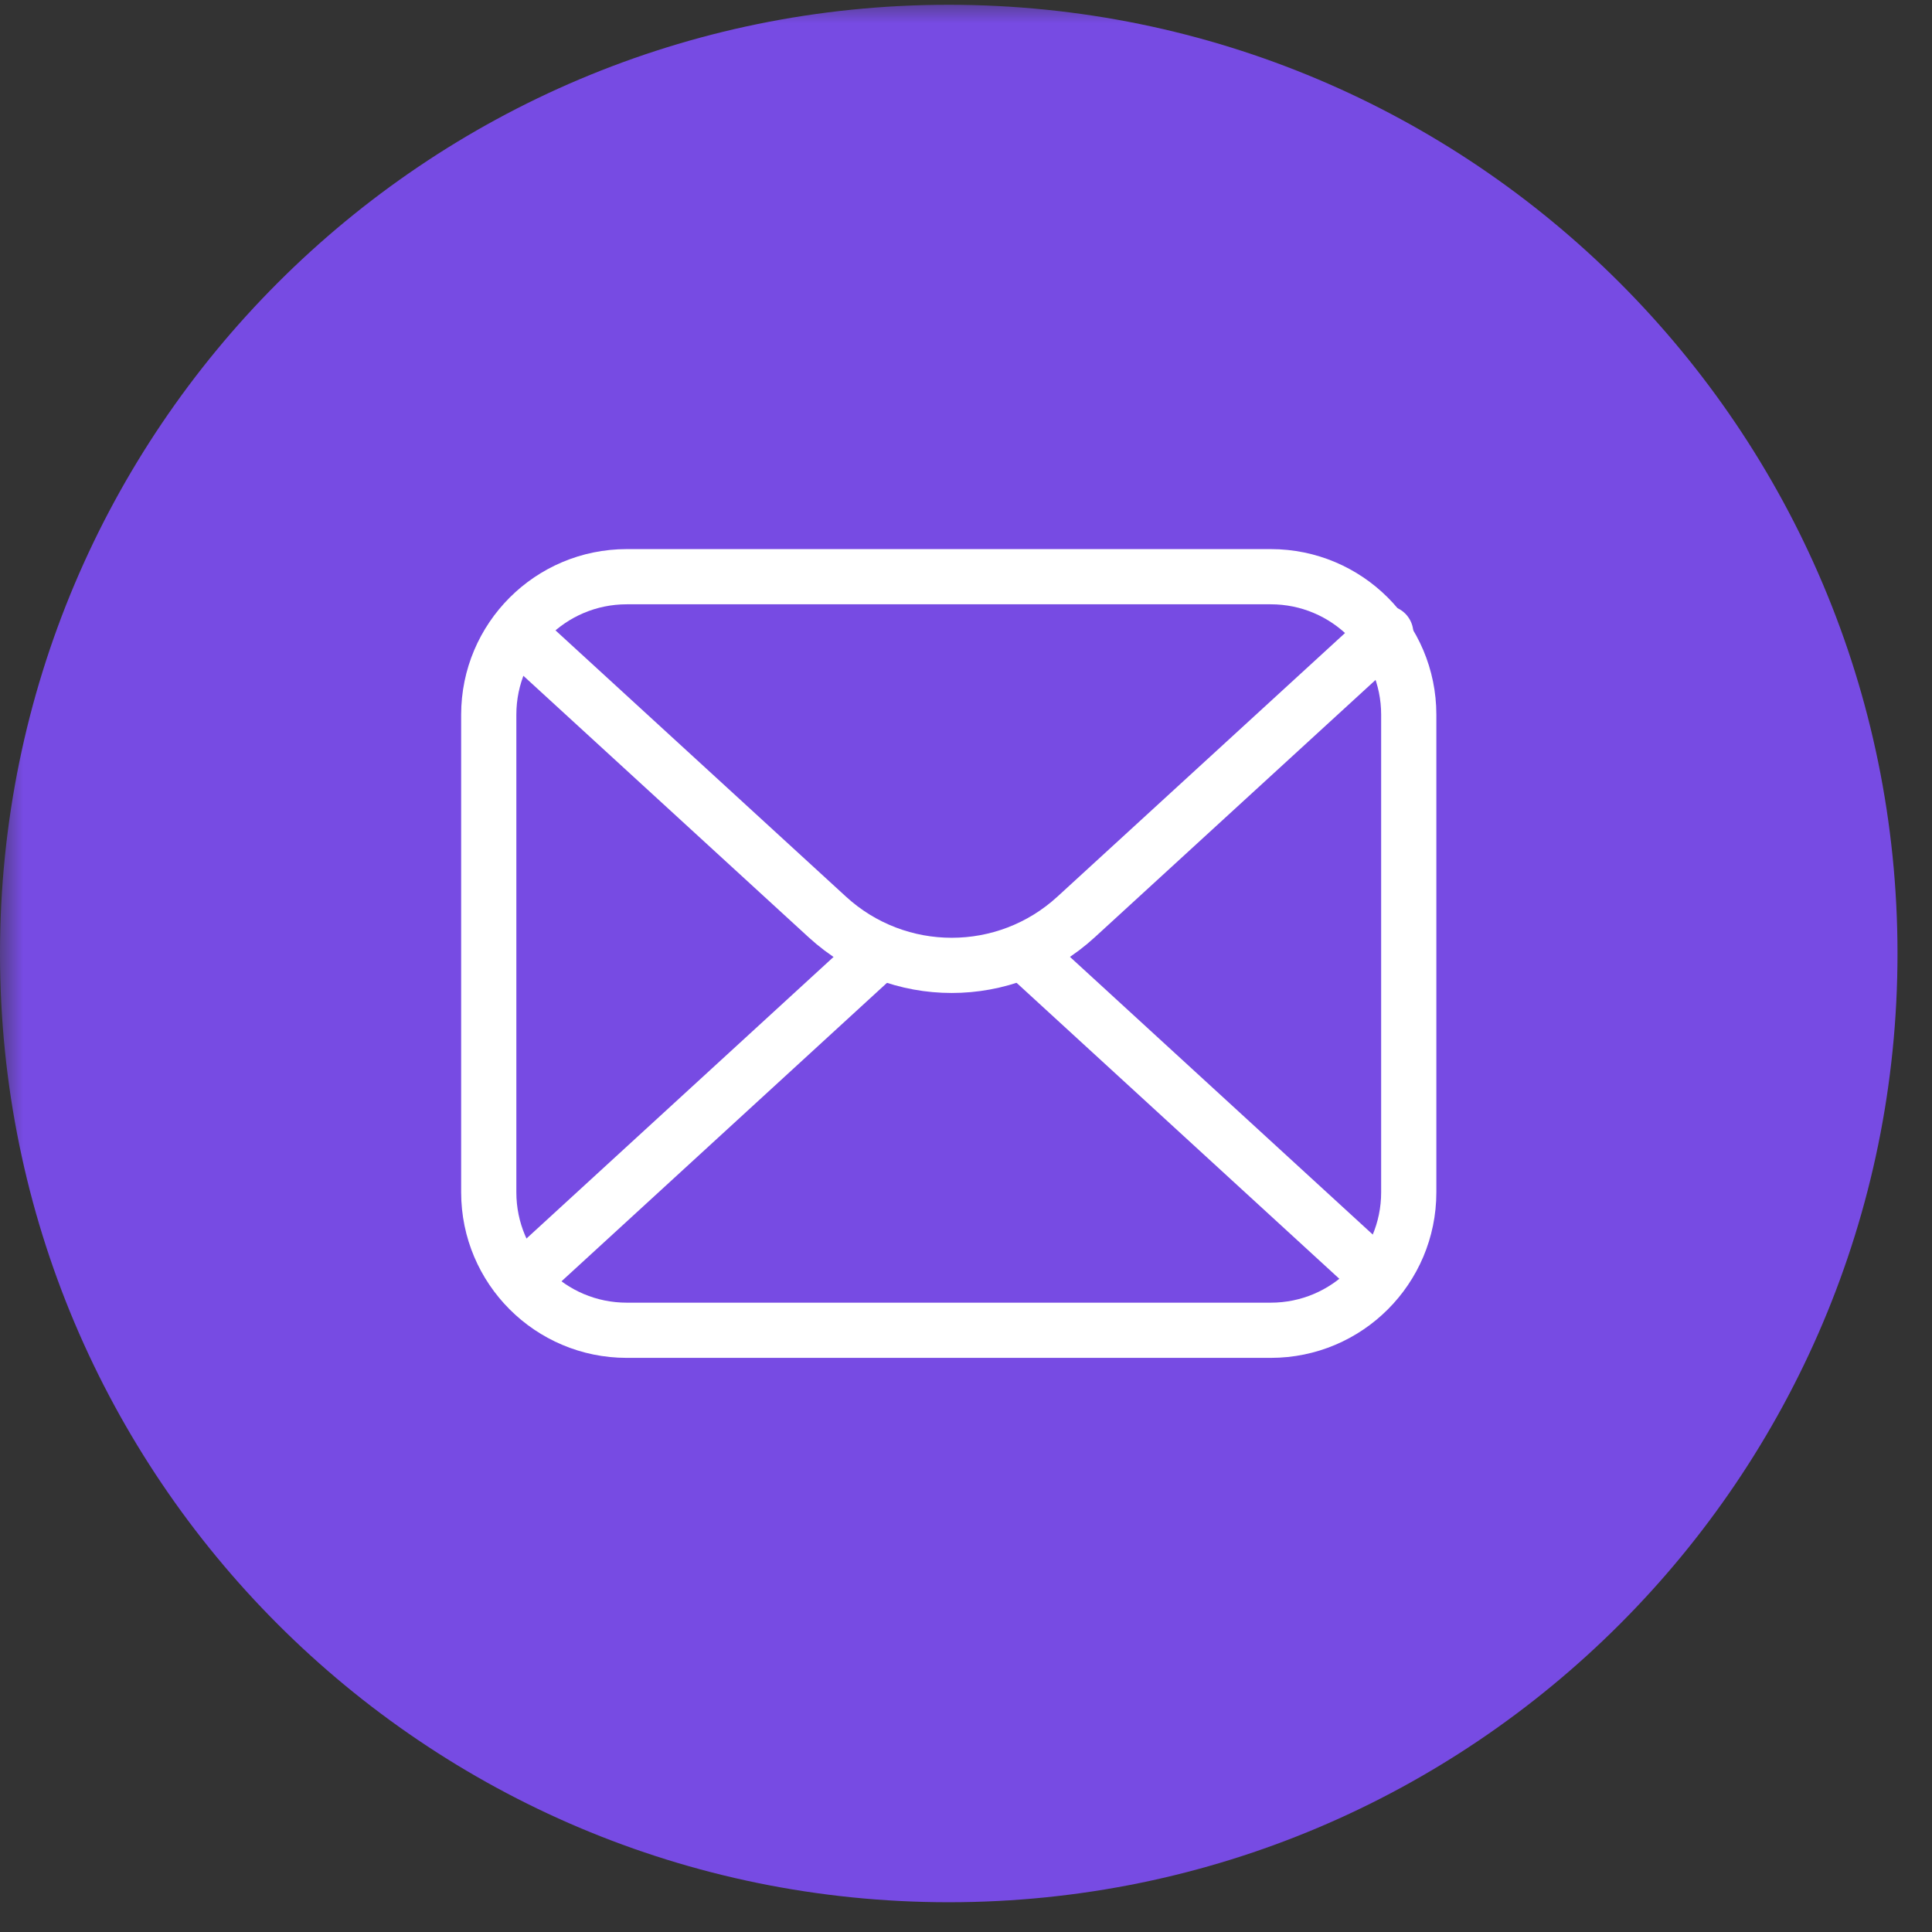<svg width="42" height="42" viewBox="0 0 42 42" fill="none" xmlns="http://www.w3.org/2000/svg">
<rect x="0" y="0" width="42" height="42" fill="#333333" stroke="none"/>
<g clip-path="url(#clip0_2301_446)">
<mask id="mask0_2301_446" style="mask-type:luminance" maskUnits="userSpaceOnUse" x="0" y="0" width="42" height="42">
<path d="M42 0H0V42H42V0Z" fill="white"/>
</mask>
<g mask="url(#mask0_2301_446)">
<path d="M20.625 41.353C32.016 41.353 41.25 32.119 41.25 20.729C41.25 9.338 32.016 0.104 20.625 0.104C9.234 0.104 0 9.338 0 20.729C0 32.119 9.234 41.353 20.625 41.353Z" fill="#774BE3"/>
<path d="M30.625 25.919V15.537C30.625 13.88 29.282 12.537 27.625 12.537H13.625C11.968 12.537 10.625 13.88 10.625 15.537V25.919C10.625 27.576 11.968 28.919 13.625 28.919H27.625C29.282 28.919 30.625 27.576 30.625 25.919Z" stroke="white" stroke-width="1.2" stroke-linecap="round"/>
<path d="M30.125 13.764L23.392 19.935C21.863 21.337 19.516 21.337 17.986 19.935L11.254 13.764" stroke="white" stroke-width="1.2" stroke-linecap="round" stroke-linejoin="round"/>
<path d="M18.968 20.84L11.498 27.69" stroke="white" stroke-width="1.2" stroke-linecap="round" stroke-linejoin="round"/>
<path d="M29.884 27.69L22.414 20.84" stroke="white" stroke-width="1.2" stroke-linecap="round" stroke-linejoin="round"/>
</g>
</g>
<defs>
<clipPath id="clip0_2301_446">
<rect width="42" height="42" fill="white"/>
</clipPath>
</defs>
</svg>
